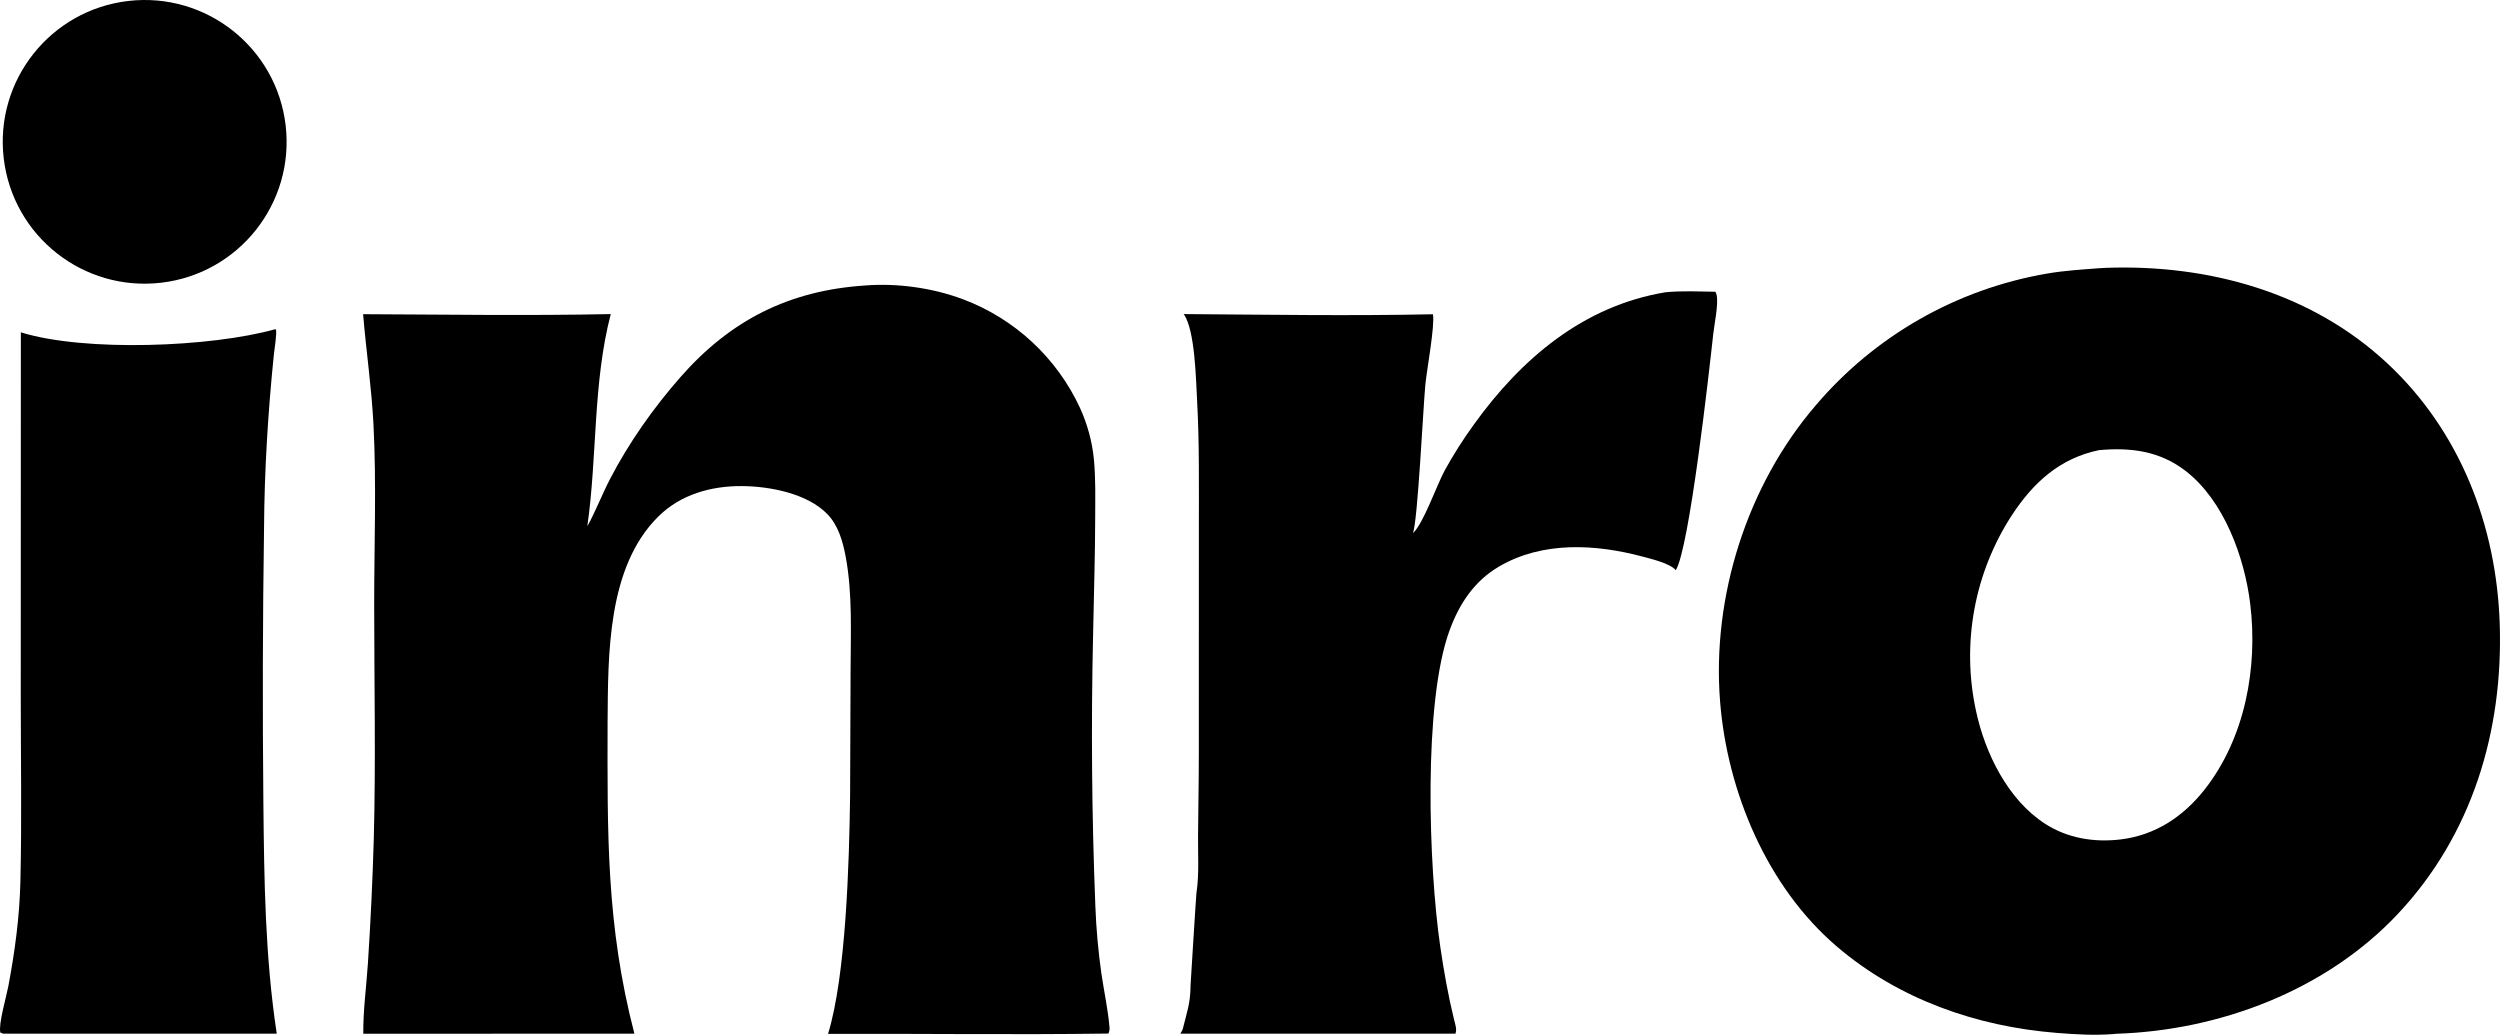 <svg width="662" height="274" viewBox="0 0 662 274" fill="none" xmlns="http://www.w3.org/2000/svg">
<path fill-rule="evenodd" clip-rule="evenodd" d="M557.706 70.922C584.82 69.964 612.036 77.423 632.177 96.224C651.452 114.215 661.08 139.216 661.93 165.25C662.854 193.603 654.624 221.073 634.945 242.013C615.942 262.238 587.788 272.889 560.32 273.743C560.068 273.774 559.814 273.8 559.56 273.823C554.619 274.203 549.64 273.91 544.71 273.521C523.409 271.832 502.779 264.625 486.391 250.632C467.909 234.851 457.367 209.628 455.476 185.734C453.284 158.043 462.587 128.622 480.681 107.485C496.39 88.935 518.148 76.522 542.119 72.434C546.555 71.664 551.14 71.388 555.63 71.038C556.32 70.986 557.014 70.947 557.706 70.922ZM578.8 124.744C571.939 119.424 564.237 118.426 555.794 119.2C545.447 121.363 538.422 127.755 532.726 136.455C527.809 144.026 524.439 152.494 522.81 161.371C521.18 170.249 521.324 179.36 523.233 188.182C525.619 199.399 531.654 211.768 541.568 218.151C547.523 221.986 554.561 223.125 561.543 222.279C570.719 221.173 578.106 216.267 583.764 209.086C594.483 195.482 597.934 176.771 595.854 159.853C594.335 147.508 588.913 132.587 578.8 124.744Z" fill="black"/>
<path d="M229.119 75.595C237.664 74.927 246.963 76.24 254.964 79.23C268.701 84.385 279.852 94.741 286.003 108.055C287.956 112.395 289.198 116.867 289.661 121.6C290.155 126.686 290.017 131.859 290.008 136.965C289.989 147.185 289.651 157.358 289.463 167.572C288.898 191.726 289.095 215.892 290.054 240.034C290.28 245.987 290.813 251.921 291.651 257.815C292.347 262.539 293.401 267.328 293.802 272.08C293.85 272.656 293.725 273.154 293.522 273.685C268.783 274.038 244.01 273.676 219.267 273.771C224.039 258.263 224.875 228.085 225.106 210.855L225.233 177.792C225.252 167.758 225.785 157.233 223.924 147.336C223.168 143.32 221.956 139.051 219.017 136.067C213.684 130.645 203.807 128.774 196.522 128.716C188.341 128.652 180.267 130.904 174.343 136.754C160.738 150.192 161.04 173.444 160.889 191.253C160.852 220.633 160.494 244.878 167.987 273.719L96.199 273.728C96.139 267.616 97.014 261.238 97.421 255.125C98.135 244.18 98.654 233.222 98.976 222.257C99.532 201.536 99.088 180.7 99.085 159.968C99.081 144.187 99.713 128.145 98.896 112.398C98.387 102.574 96.964 92.966 96.15 83.199C117.981 83.292 139.905 83.628 161.729 83.169C156.966 101.45 158.179 120.78 155.523 139.359C157.754 135.332 159.418 130.923 161.55 126.818C166.542 117.204 173.016 108.03 180.155 99.891C193.402 84.797 208.92 76.911 229.119 75.595ZM441.108 77.377C445.443 76.976 449.887 77.191 454.235 77.258C454.395 77.561 454.516 77.869 454.582 78.208C455.063 80.703 453.94 85.897 453.653 88.557C452.573 98.519 447.333 145.313 443.744 150.993C442.346 149.211 437.107 147.958 434.961 147.386C422.495 144.062 408.562 143.27 397.017 149.974C390.43 153.801 386.451 159.824 383.864 166.865C376.787 186.121 378.303 229.589 381.383 250.679C382.344 257.273 383.469 263.553 385.043 270.026C385.313 271.137 385.797 272.41 385.459 273.533C385.44 273.594 385.416 273.654 385.394 273.715L312.555 273.723C312.896 273.234 313.148 272.71 313.288 272.129C314.224 268.233 315.254 265.653 315.254 260.992C315.254 260.992 316.726 237.031 316.819 236.446C317.578 231.588 317.189 226.068 317.243 221.14C317.416 210.699 317.485 200.257 317.45 189.814L317.459 140.106C317.448 128.811 317.618 117.37 316.991 106.097C316.696 100.788 316.472 87.343 313.439 83.167C335.402 83.322 357.489 83.678 379.445 83.219C379.991 86.215 377.807 98.008 377.441 101.77C376.848 107.913 375.397 138.367 374.13 141.184C376.857 138.811 380.517 128.295 382.586 124.518C384.901 120.33 387.471 116.287 390.281 112.413C402.813 94.973 419.335 80.945 441.108 77.377ZM72.939 87.159L73.047 87.296C73.42 87.776 72.618 92.913 72.53 93.784C70.975 108.998 70.012 124.538 69.919 139.83C69.559 164.067 69.5 188.308 69.742 212.546C69.947 233.057 70.191 253.371 73.282 273.71L0.854 273.721L0.083 273.423C-0.446 271.187 1.703 263.842 2.193 261.232C3.937 251.991 5.178 242.81 5.402 233.403C5.786 217.11 5.499 200.748 5.497 184.445L5.521 88.001C22.403 93.251 55.995 91.935 72.939 87.159ZM34.043 0.247C54.634 -2.106 73.245 12.644 75.642 33.217C78.041 53.791 63.319 72.422 42.738 74.858C22.095 77.304 3.387 62.541 0.983 41.908C-1.422 21.273 13.393 2.61 34.043 0.247Z" fill="black"/>
</svg>
